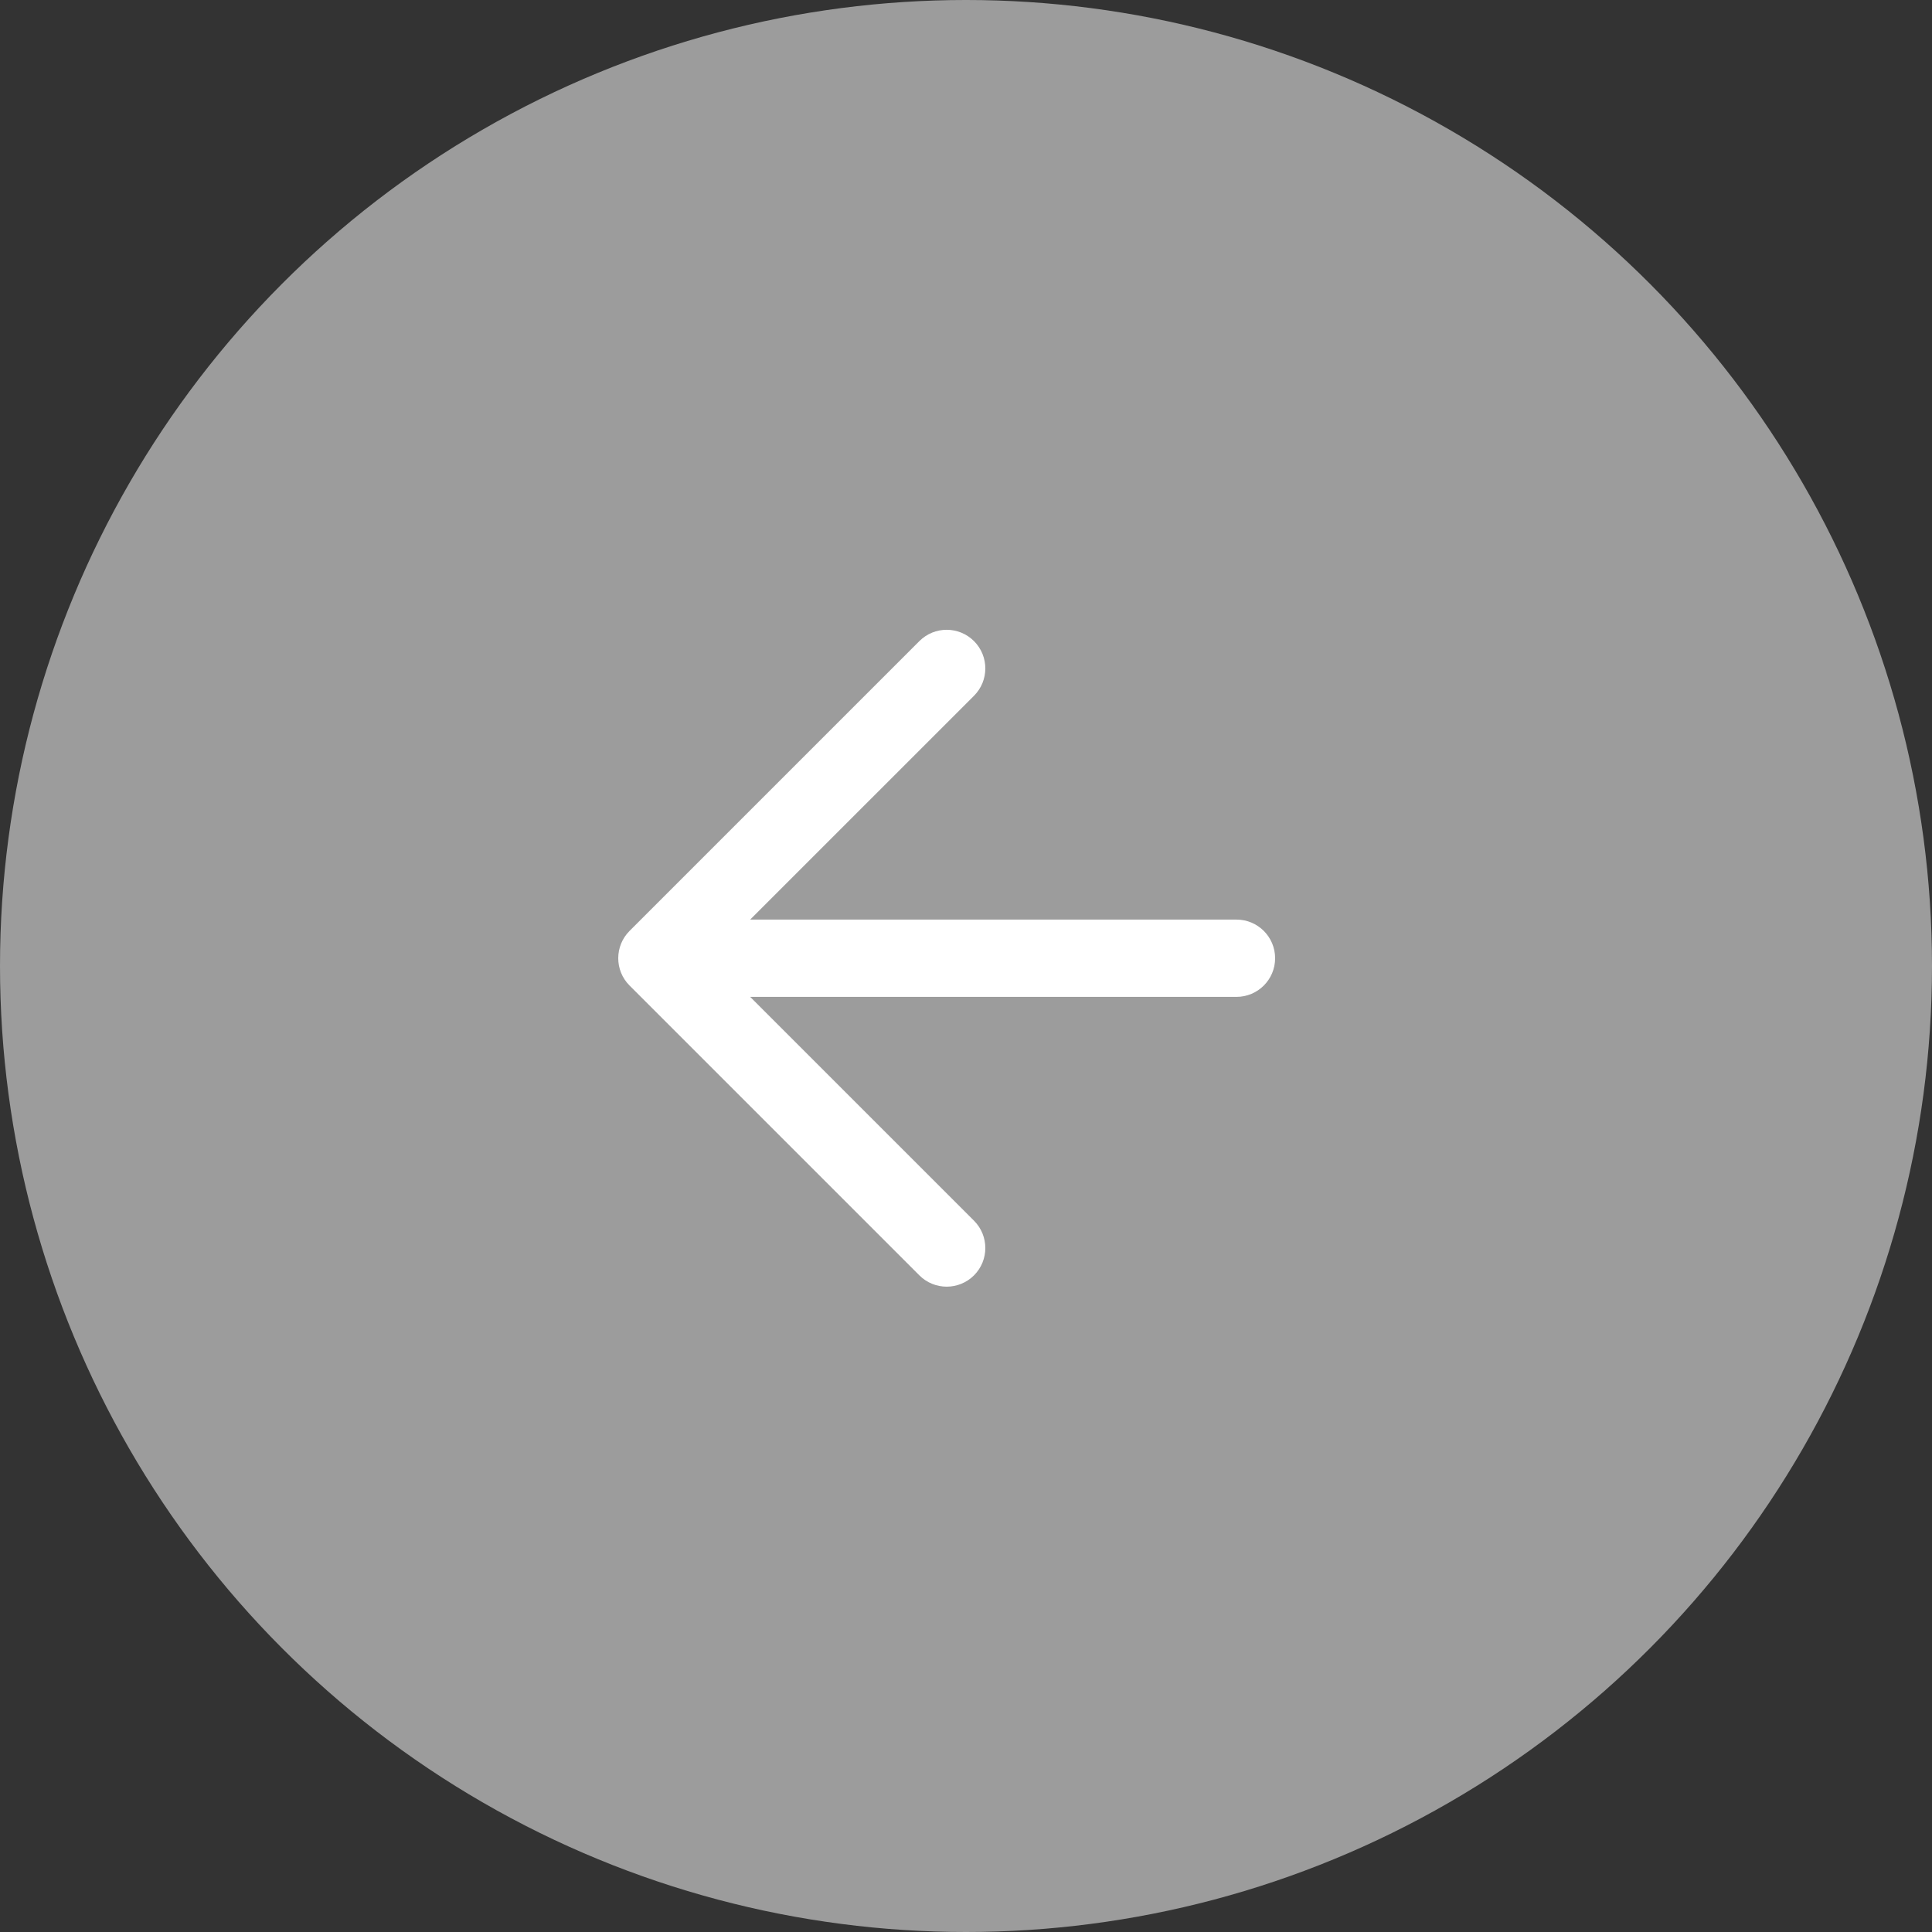 <?xml version="1.0" encoding="UTF-8"?> <svg xmlns="http://www.w3.org/2000/svg" width="200" height="200" viewBox="0 0 200 200" fill="none"><rect x="0" y="0" width="200" height="200" fill="#333333" stroke="none"/> <circle cx="100" cy="100" r="100" fill="#9C9C9C"></circle> <path fill-rule="evenodd" clip-rule="evenodd" d="M65.172 102.024L95.172 132.024C96.734 133.586 99.267 133.586 100.829 132.024C102.391 130.462 102.391 127.929 100.829 126.367L77.657 103.196L128 103.196C130.209 103.196 132 101.405 132 99.196C132 96.987 130.209 95.196 128 95.196L77.657 95.196L100.829 72.025C102.391 70.462 102.391 67.93 100.829 66.368C99.267 64.805 96.734 64.805 95.172 66.368L65.172 96.367C63.61 97.93 63.61 100.462 65.172 102.024Z" fill="white"></path> </svg> 
